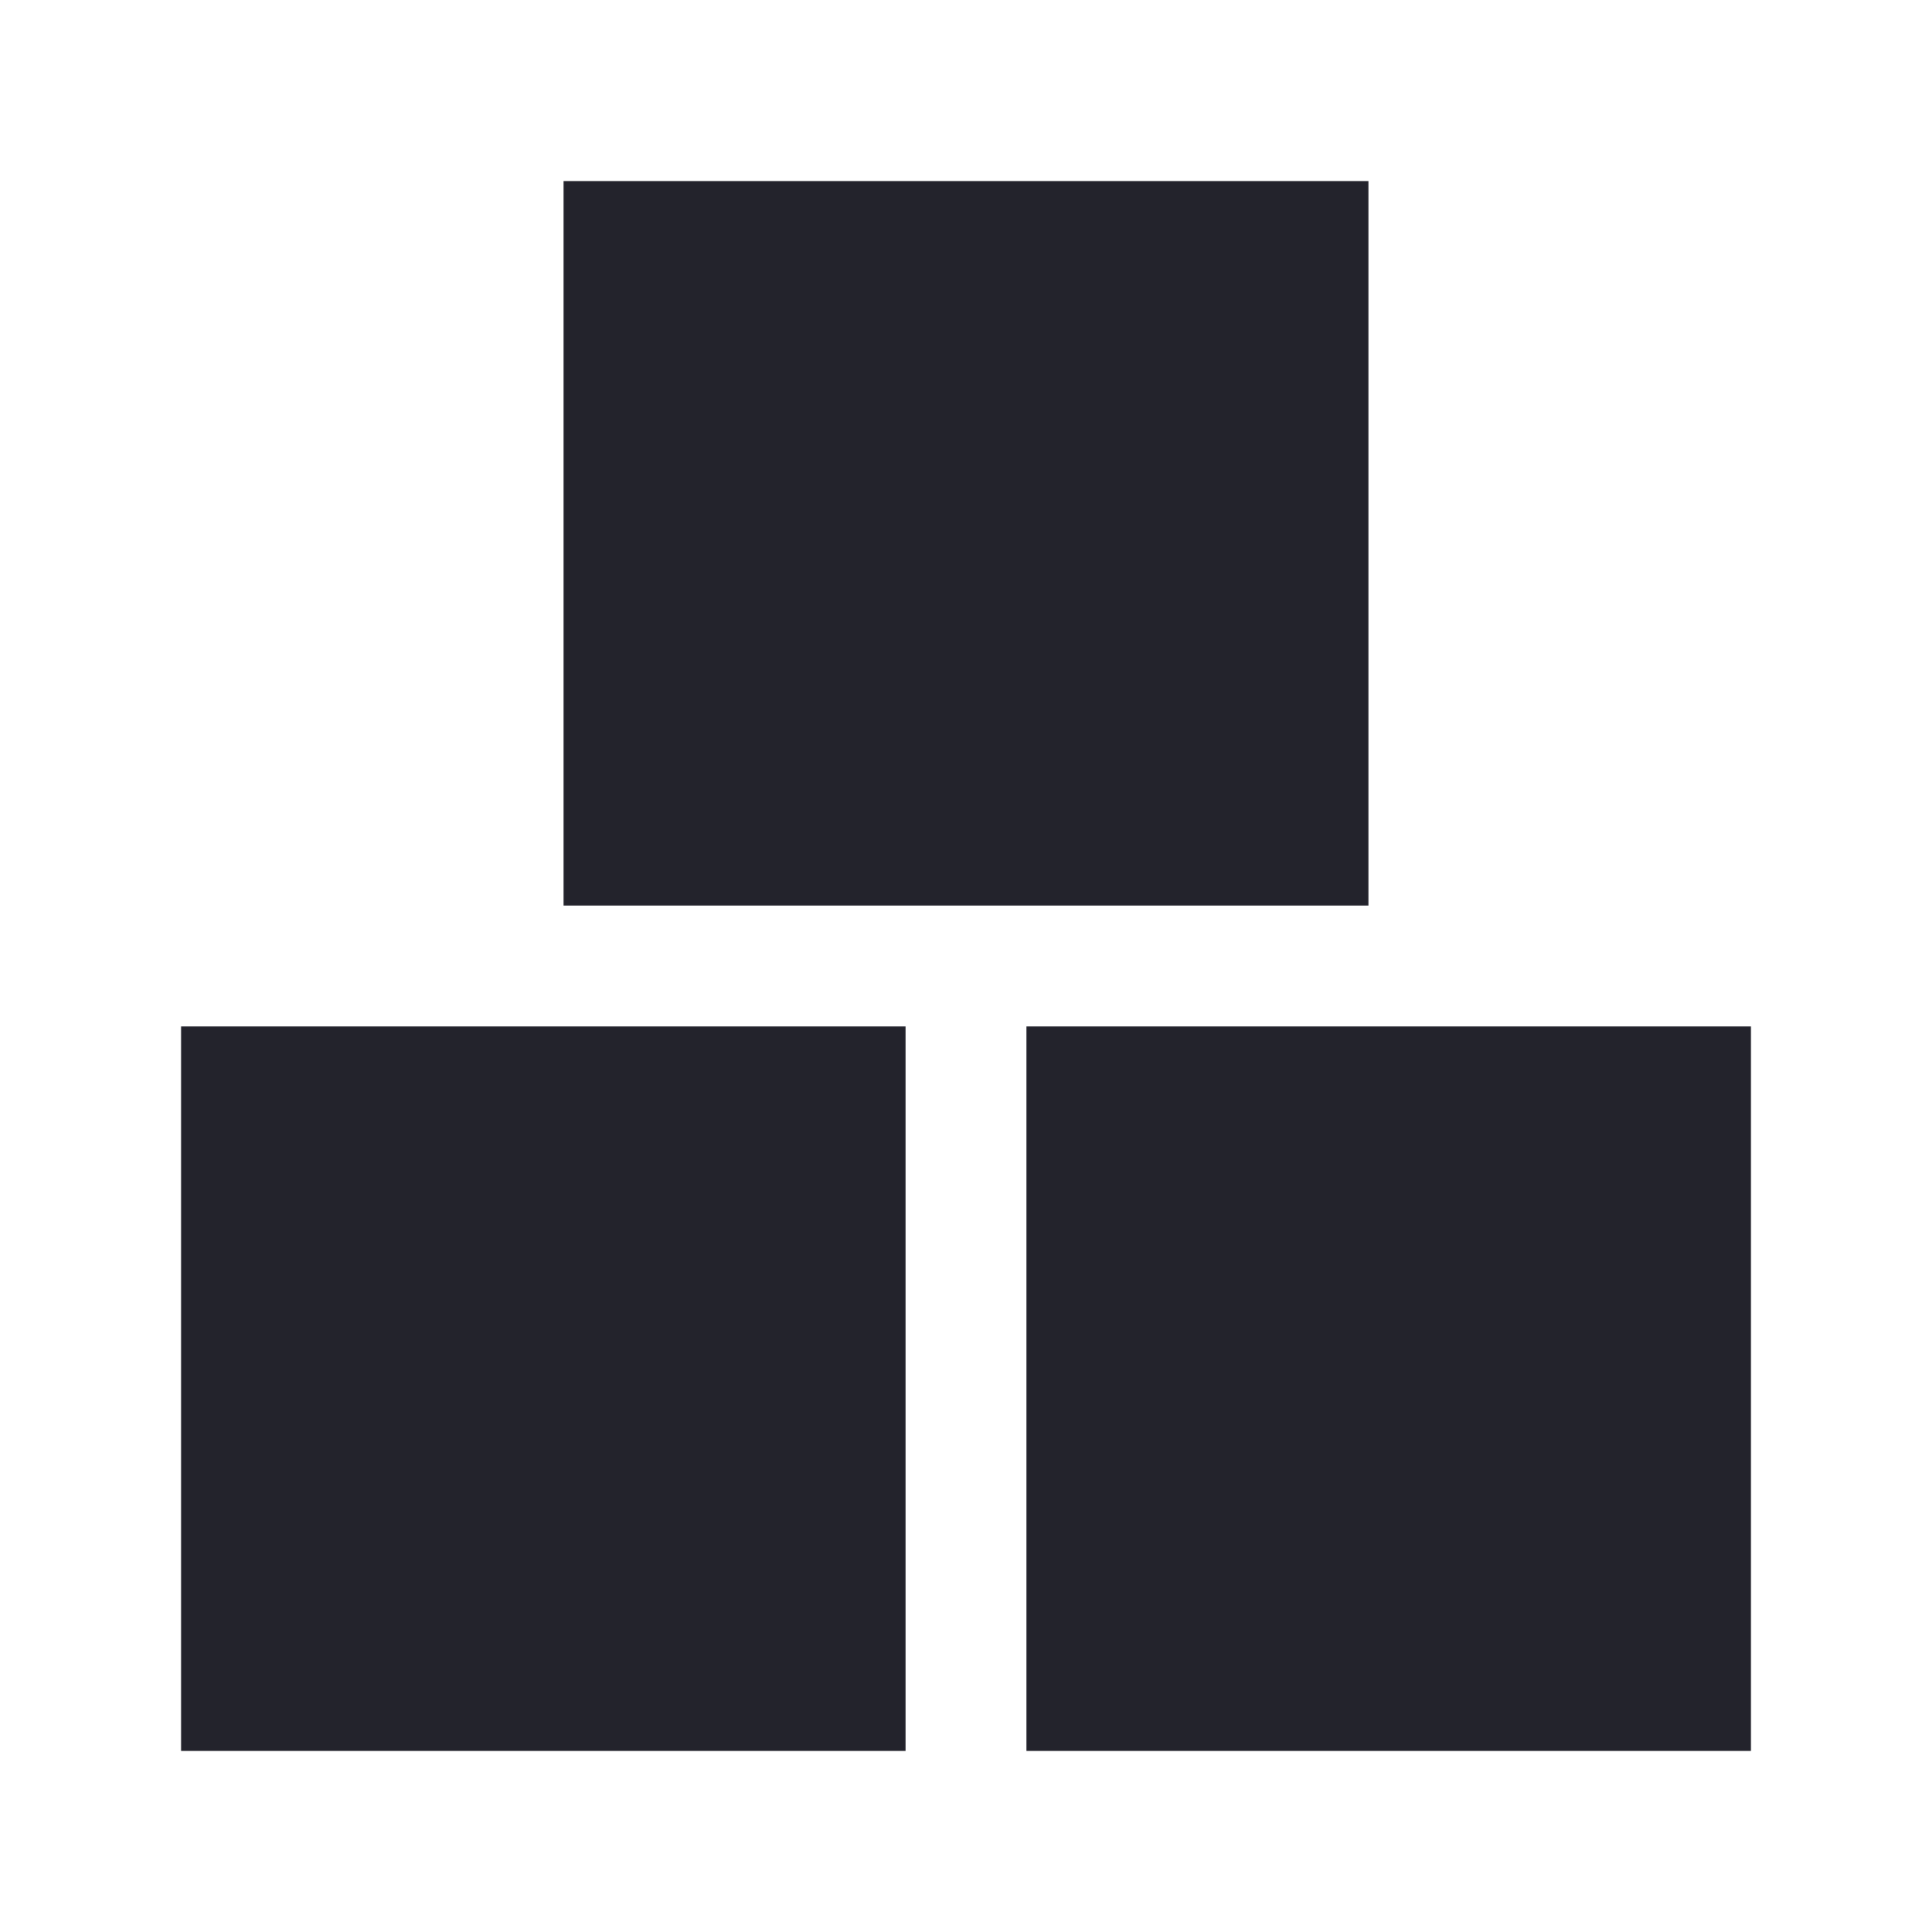 <svg width="24" height="24" viewBox="0 0 24 24" fill="none" xmlns="http://www.w3.org/2000/svg">
<path fill-rule="evenodd" clip-rule="evenodd" d="M2.25 12.75V21.75H11.25V12.75H2.25ZM12.75 21.75H21.75V12.75H12.75V21.75ZM17 2.25H7V11.25H17V2.25Z" fill="#23232C"/>
</svg>
